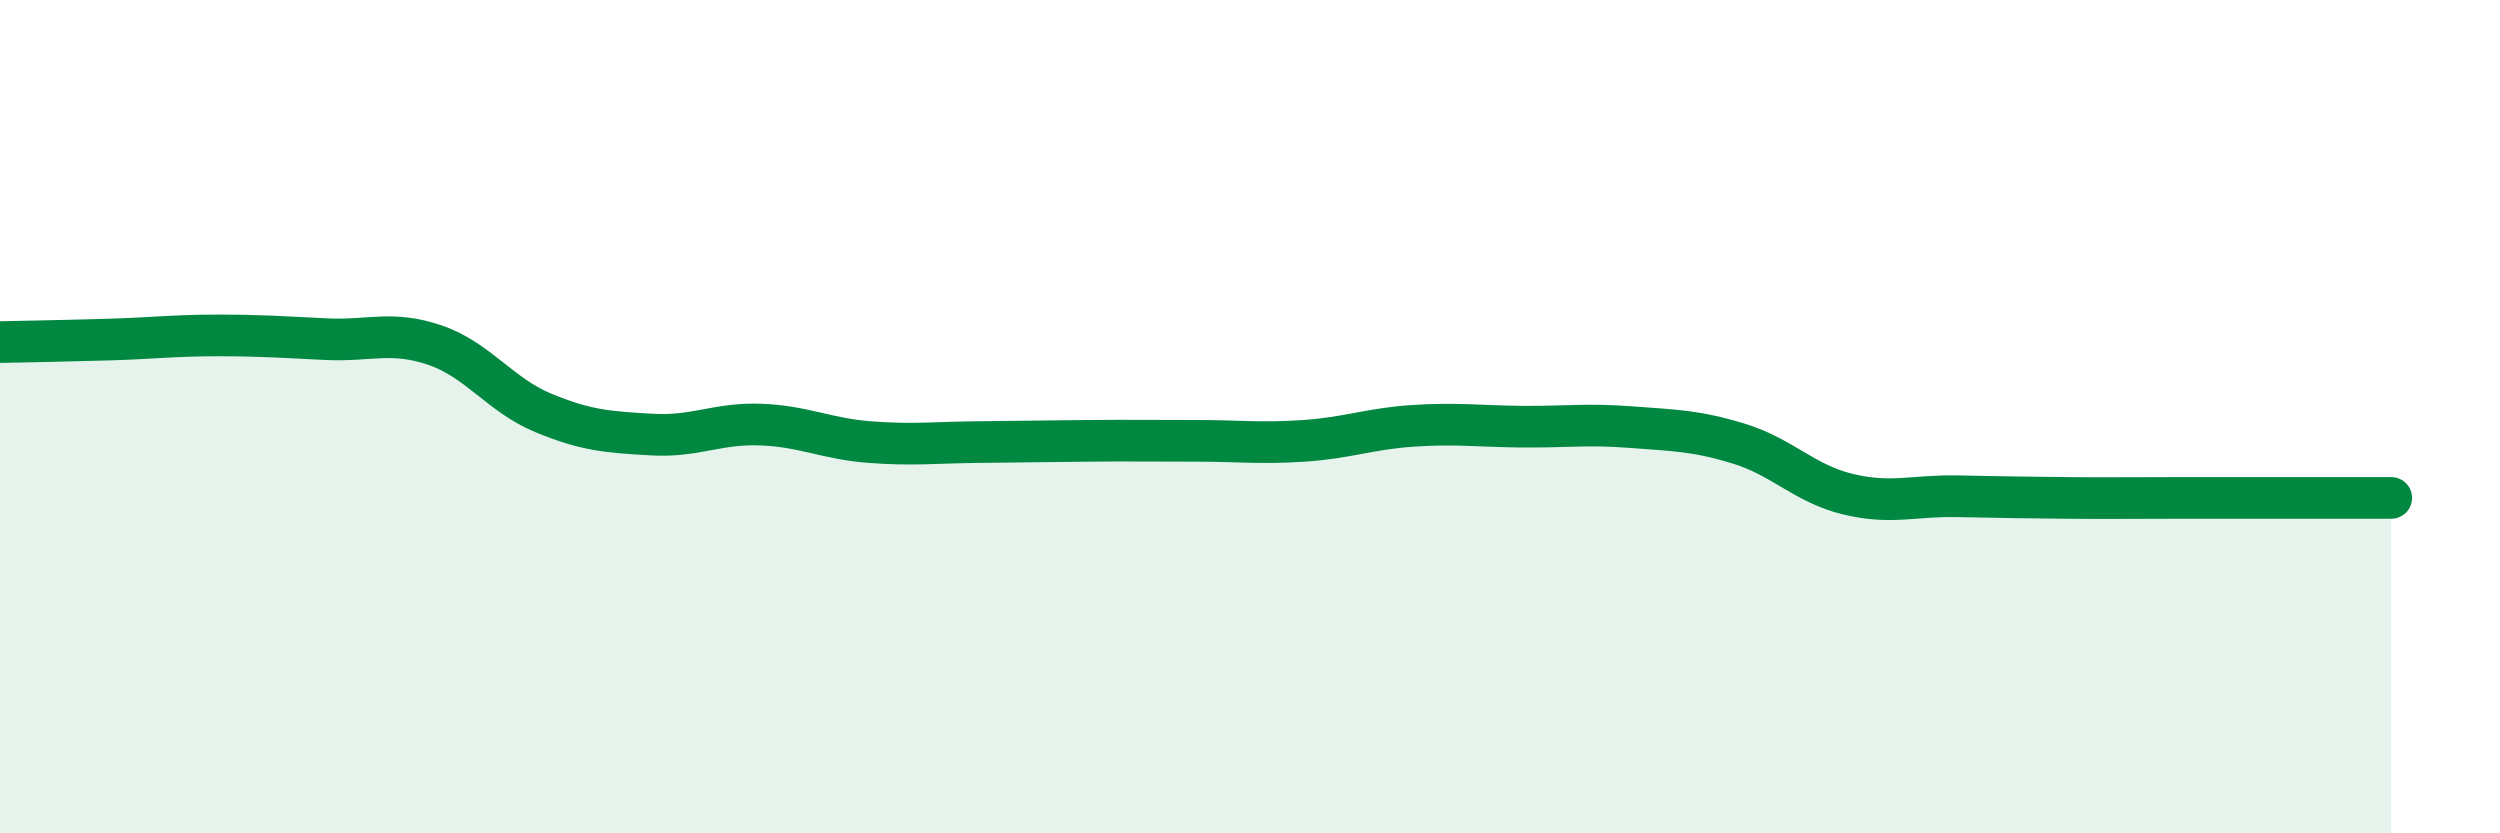 
    <svg width="60" height="20" viewBox="0 0 60 20" xmlns="http://www.w3.org/2000/svg">
      <path
        d="M 0,8.21 C 0.52,8.2 1.57,8.18 2.61,8.15 C 3.65,8.12 4.18,8.05 5.22,8.05 C 6.26,8.05 6.79,8.09 7.83,8.14 C 8.87,8.19 9.39,7.93 10.43,8.28 C 11.47,8.63 12,9.48 13.04,9.91 C 14.08,10.34 14.61,10.37 15.65,10.43 C 16.69,10.49 17.22,10.15 18.26,10.19 C 19.3,10.23 19.83,10.53 20.87,10.61 C 21.91,10.69 22.44,10.62 23.48,10.61 C 24.52,10.6 25.05,10.59 26.09,10.58 C 27.13,10.57 27.66,10.58 28.7,10.58 C 29.74,10.58 30.26,10.65 31.3,10.58 C 32.34,10.51 32.87,10.29 33.91,10.22 C 34.95,10.15 35.48,10.23 36.52,10.24 C 37.56,10.25 38.09,10.17 39.13,10.25 C 40.17,10.33 40.7,10.33 41.74,10.65 C 42.78,10.97 43.31,11.61 44.35,11.86 C 45.39,12.11 45.92,11.89 46.96,11.91 C 48,11.93 48.53,11.94 49.57,11.95 C 50.61,11.96 51.13,11.95 52.17,11.95 C 53.21,11.95 53.74,11.95 54.78,11.95 C 55.82,11.95 56.87,11.95 57.39,11.95L57.39 20L0 20Z"
        fill="#008740"
        opacity="0.1"
        stroke-linecap="round"
        stroke-linejoin="round"
      />
      <path
        d="M 0,8.21 C 0.52,8.2 1.57,8.18 2.61,8.15 C 3.65,8.12 4.18,8.05 5.22,8.05 C 6.26,8.05 6.79,8.09 7.83,8.14 C 8.87,8.19 9.39,7.93 10.43,8.28 C 11.47,8.63 12,9.48 13.04,9.91 C 14.08,10.34 14.61,10.37 15.65,10.43 C 16.69,10.49 17.22,10.15 18.26,10.19 C 19.3,10.23 19.83,10.53 20.87,10.61 C 21.91,10.69 22.44,10.62 23.48,10.61 C 24.52,10.6 25.05,10.59 26.09,10.58 C 27.13,10.57 27.66,10.58 28.7,10.58 C 29.74,10.58 30.26,10.65 31.3,10.58 C 32.34,10.51 32.87,10.29 33.91,10.22 C 34.95,10.15 35.48,10.23 36.52,10.24 C 37.56,10.25 38.09,10.17 39.13,10.25 C 40.17,10.33 40.7,10.33 41.74,10.65 C 42.78,10.97 43.31,11.61 44.35,11.86 C 45.39,12.11 45.92,11.89 46.96,11.91 C 48,11.93 48.53,11.94 49.57,11.95 C 50.61,11.96 51.13,11.95 52.17,11.95 C 53.21,11.95 53.74,11.95 54.78,11.95 C 55.82,11.95 56.87,11.95 57.39,11.95"
        stroke="#008740"
        stroke-width="1"
        fill="none"
        stroke-linecap="round"
        stroke-linejoin="round"
      />
    </svg>
  
